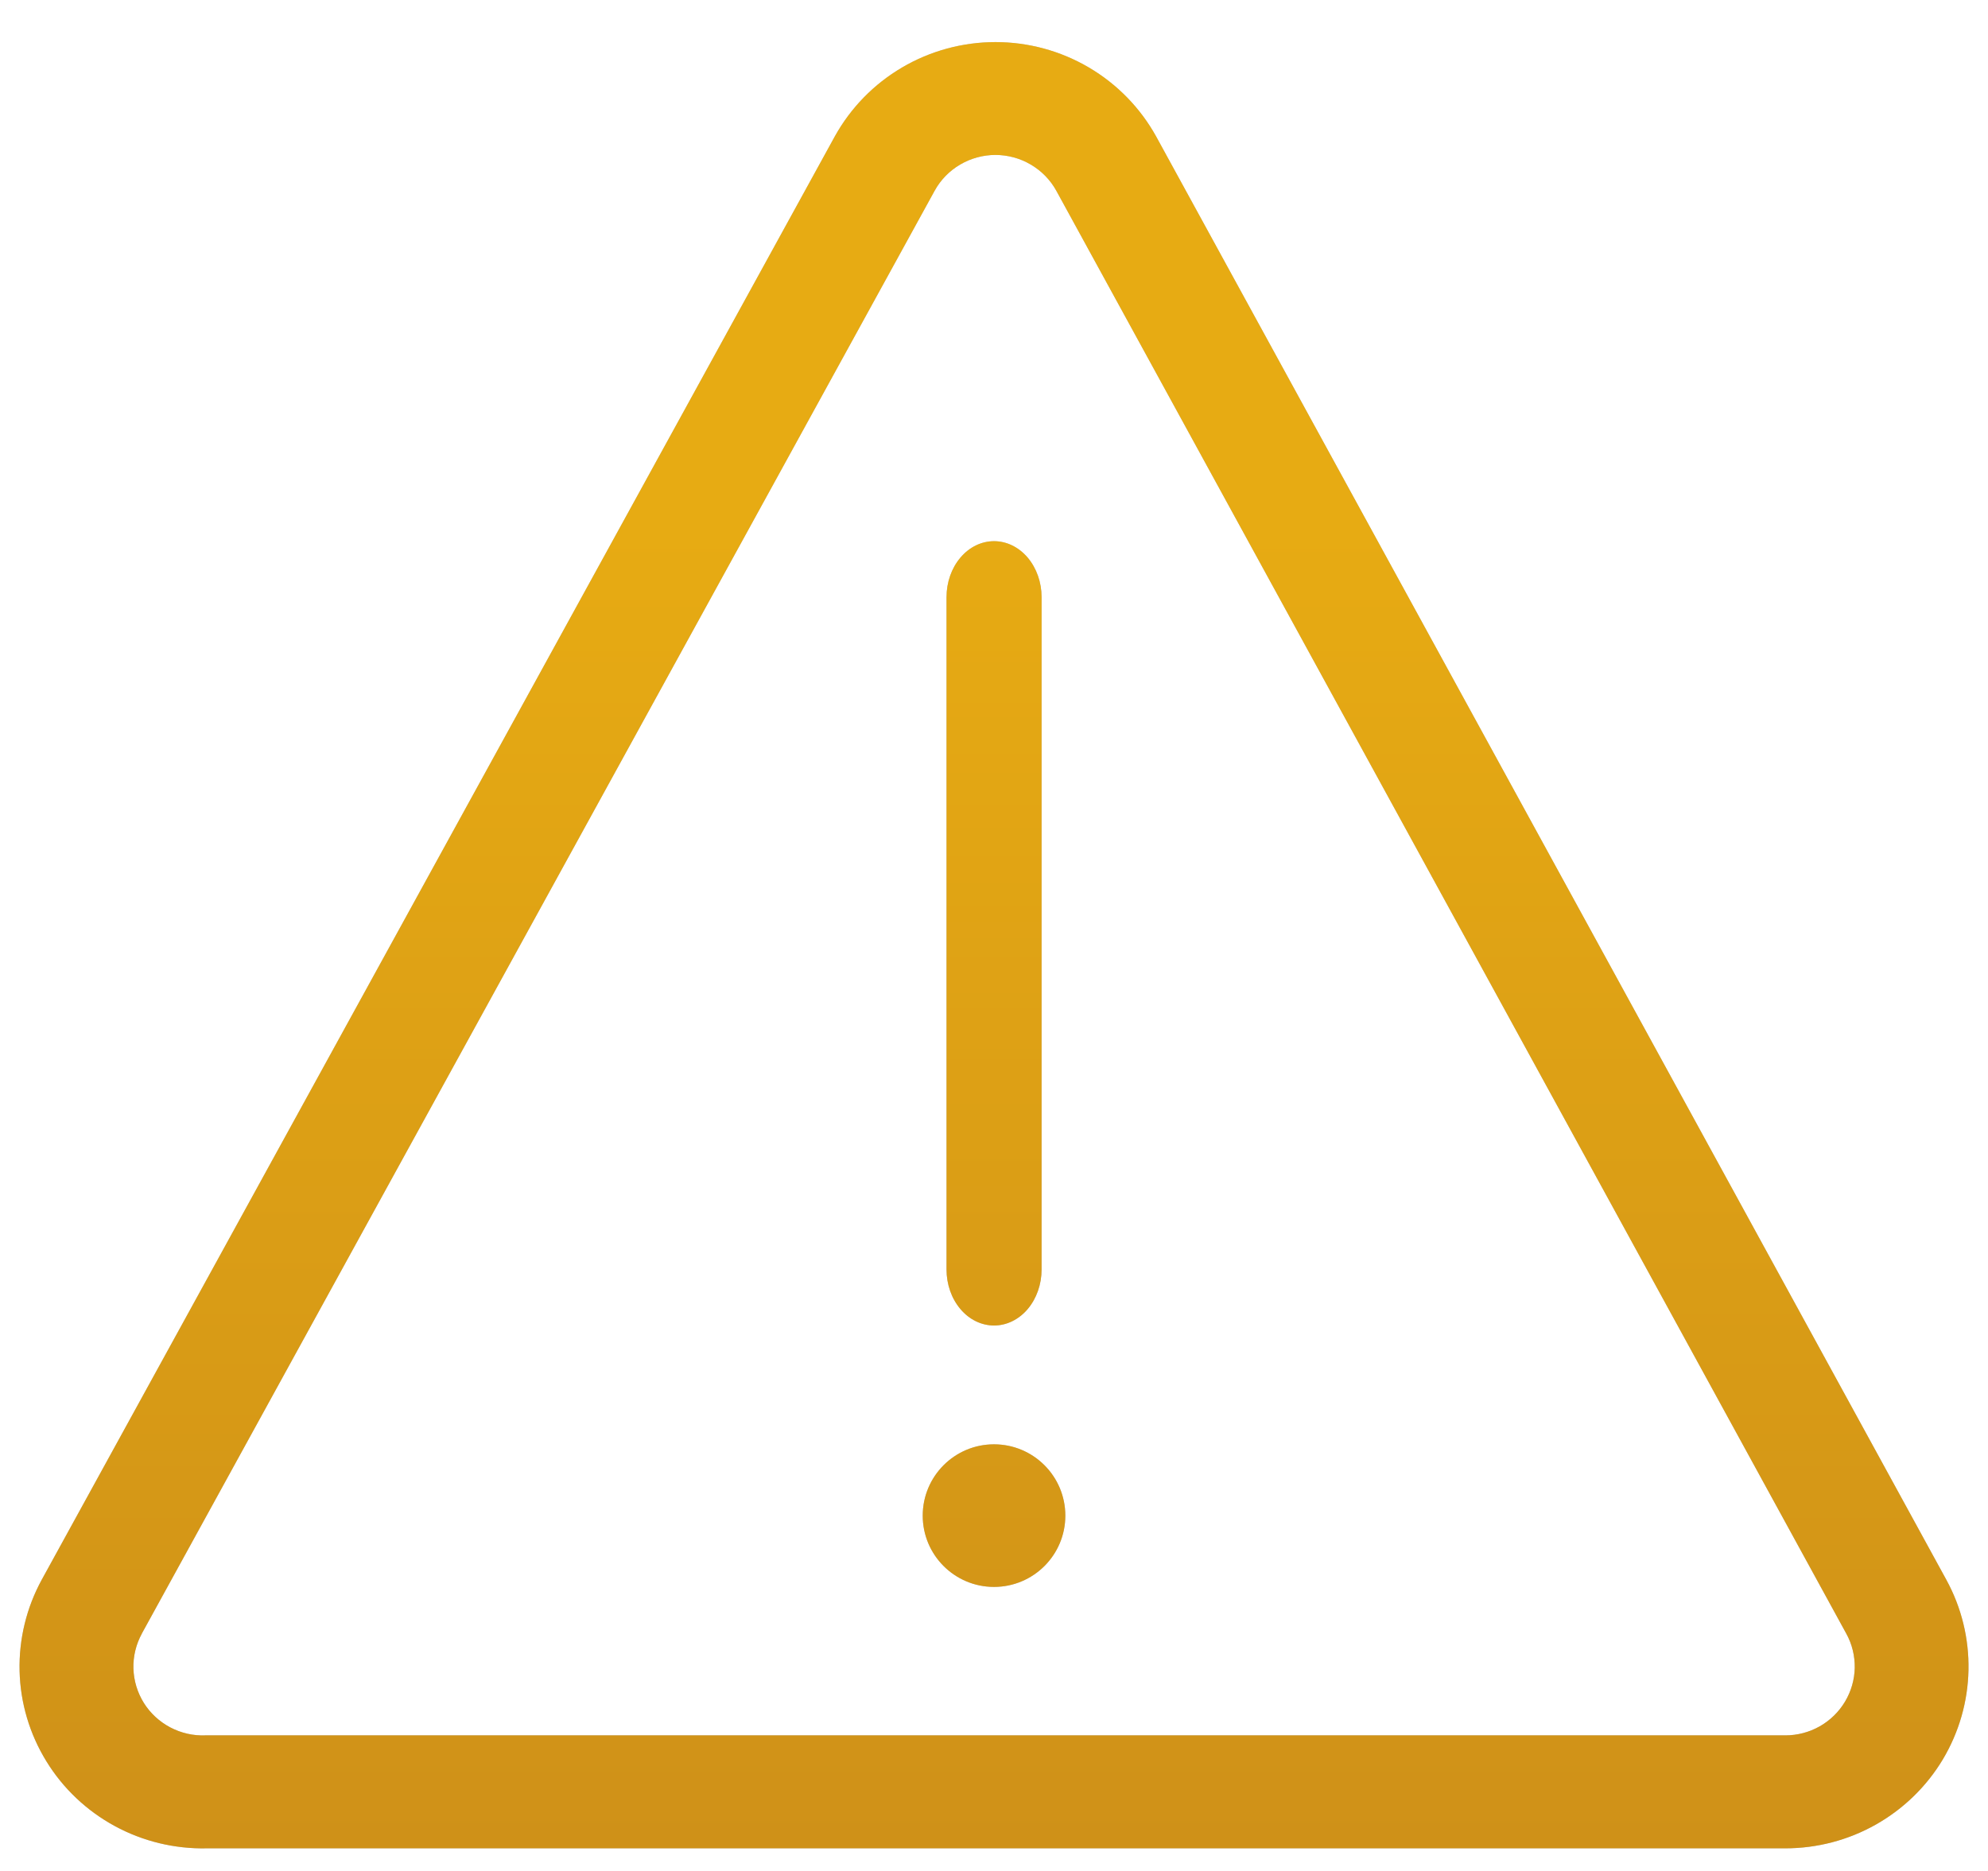 <svg width="34" height="32" viewBox="0 0 34 32" fill="none" xmlns="http://www.w3.org/2000/svg">
<path fill-rule="evenodd" clip-rule="evenodd" d="M15.43 1.153C14.946 1.437 14.549 1.844 14.278 2.332L0.715 27.017C0.453 27.496 0.322 28.035 0.335 28.58C0.348 29.125 0.506 29.657 0.792 30.122C1.077 30.588 1.481 30.97 1.963 31.232C2.445 31.494 2.988 31.625 3.537 31.613H30.534C31.077 31.613 31.611 31.473 32.083 31.206C32.555 30.939 32.949 30.556 33.227 30.093C33.504 29.629 33.656 29.102 33.666 28.564C33.677 28.025 33.546 27.492 33.287 27.019L19.773 2.334C19.503 1.846 19.105 1.438 18.622 1.154C18.139 0.87 17.588 0.72 17.026 0.72C16.465 0.72 15.913 0.869 15.43 1.153ZM2.282 28.538C2.276 28.33 2.326 28.124 2.426 27.941H2.425L15.986 3.26C16.088 3.075 16.239 2.921 16.422 2.814C16.605 2.707 16.813 2.65 17.026 2.65C17.238 2.651 17.447 2.707 17.629 2.815C17.812 2.922 17.963 3.076 18.065 3.261L31.576 27.94C31.675 28.119 31.724 28.321 31.721 28.525C31.717 28.73 31.659 28.929 31.554 29.105C31.449 29.28 31.3 29.426 31.121 29.527C30.942 29.628 30.74 29.681 30.534 29.681H3.516C3.306 29.69 3.098 29.642 2.913 29.545C2.727 29.447 2.571 29.303 2.46 29.126C2.35 28.949 2.288 28.746 2.282 28.538ZM17.001 22.671C16.785 22.671 16.578 22.57 16.426 22.39C16.273 22.21 16.188 21.967 16.188 21.712V10.214C16.188 9.96 16.273 9.717 16.426 9.537C16.578 9.357 16.785 9.256 17.001 9.256C17.216 9.256 17.423 9.357 17.576 9.537C17.728 9.717 17.814 9.96 17.814 10.214V21.712C17.814 21.967 17.728 22.21 17.576 22.39C17.423 22.57 17.216 22.671 17.001 22.671ZM17 27.142C17.674 27.142 18.22 26.596 18.22 25.923C18.22 25.249 17.674 24.703 17 24.703C16.327 24.703 15.781 25.249 15.781 25.923C15.781 26.596 16.327 27.142 17 27.142Z" fill="#C6C6C6"/>
<path fill-rule="evenodd" clip-rule="evenodd" d="M15.43 1.153C14.946 1.437 14.549 1.844 14.278 2.332L0.715 27.017C0.453 27.496 0.322 28.035 0.335 28.58C0.348 29.125 0.506 29.657 0.792 30.122C1.077 30.588 1.481 30.97 1.963 31.232C2.445 31.494 2.988 31.625 3.537 31.613H30.534C31.077 31.613 31.611 31.473 32.083 31.206C32.555 30.939 32.949 30.556 33.227 30.093C33.504 29.629 33.656 29.102 33.666 28.564C33.677 28.025 33.546 27.492 33.287 27.019L19.773 2.334C19.503 1.846 19.105 1.438 18.622 1.154C18.139 0.87 17.588 0.72 17.026 0.72C16.465 0.72 15.913 0.869 15.43 1.153ZM2.282 28.538C2.276 28.33 2.326 28.124 2.426 27.941H2.425L15.986 3.26C16.088 3.075 16.239 2.921 16.422 2.814C16.605 2.707 16.813 2.65 17.026 2.65C17.238 2.651 17.447 2.707 17.629 2.815C17.812 2.922 17.963 3.076 18.065 3.261L31.576 27.94C31.675 28.119 31.724 28.321 31.721 28.525C31.717 28.73 31.659 28.929 31.554 29.105C31.449 29.28 31.3 29.426 31.121 29.527C30.942 29.628 30.74 29.681 30.534 29.681H3.516C3.306 29.69 3.098 29.642 2.913 29.545C2.727 29.447 2.571 29.303 2.46 29.126C2.35 28.949 2.288 28.746 2.282 28.538ZM17.001 22.671C16.785 22.671 16.578 22.57 16.426 22.39C16.273 22.21 16.188 21.967 16.188 21.712V10.214C16.188 9.96 16.273 9.717 16.426 9.537C16.578 9.357 16.785 9.256 17.001 9.256C17.216 9.256 17.423 9.357 17.576 9.537C17.728 9.717 17.814 9.96 17.814 10.214V21.712C17.814 21.967 17.728 22.21 17.576 22.39C17.423 22.57 17.216 22.671 17.001 22.671ZM17 27.142C17.674 27.142 18.22 26.596 18.22 25.923C18.22 25.249 17.674 24.703 17 24.703C16.327 24.703 15.781 25.249 15.781 25.923C15.781 26.596 16.327 27.142 17 27.142Z" fill="url(#paint0_linear_1852_4125)"/>
<defs>
<linearGradient id="paint0_linear_1852_4125" x1="17" y1="0.72" x2="17" y2="31.614" gradientUnits="userSpaceOnUse">
<stop offset="0.267" stop-color="#E7AB13"/>
<stop offset="1" stop-color="#CF9118"/>
</linearGradient>
</defs>
</svg>
